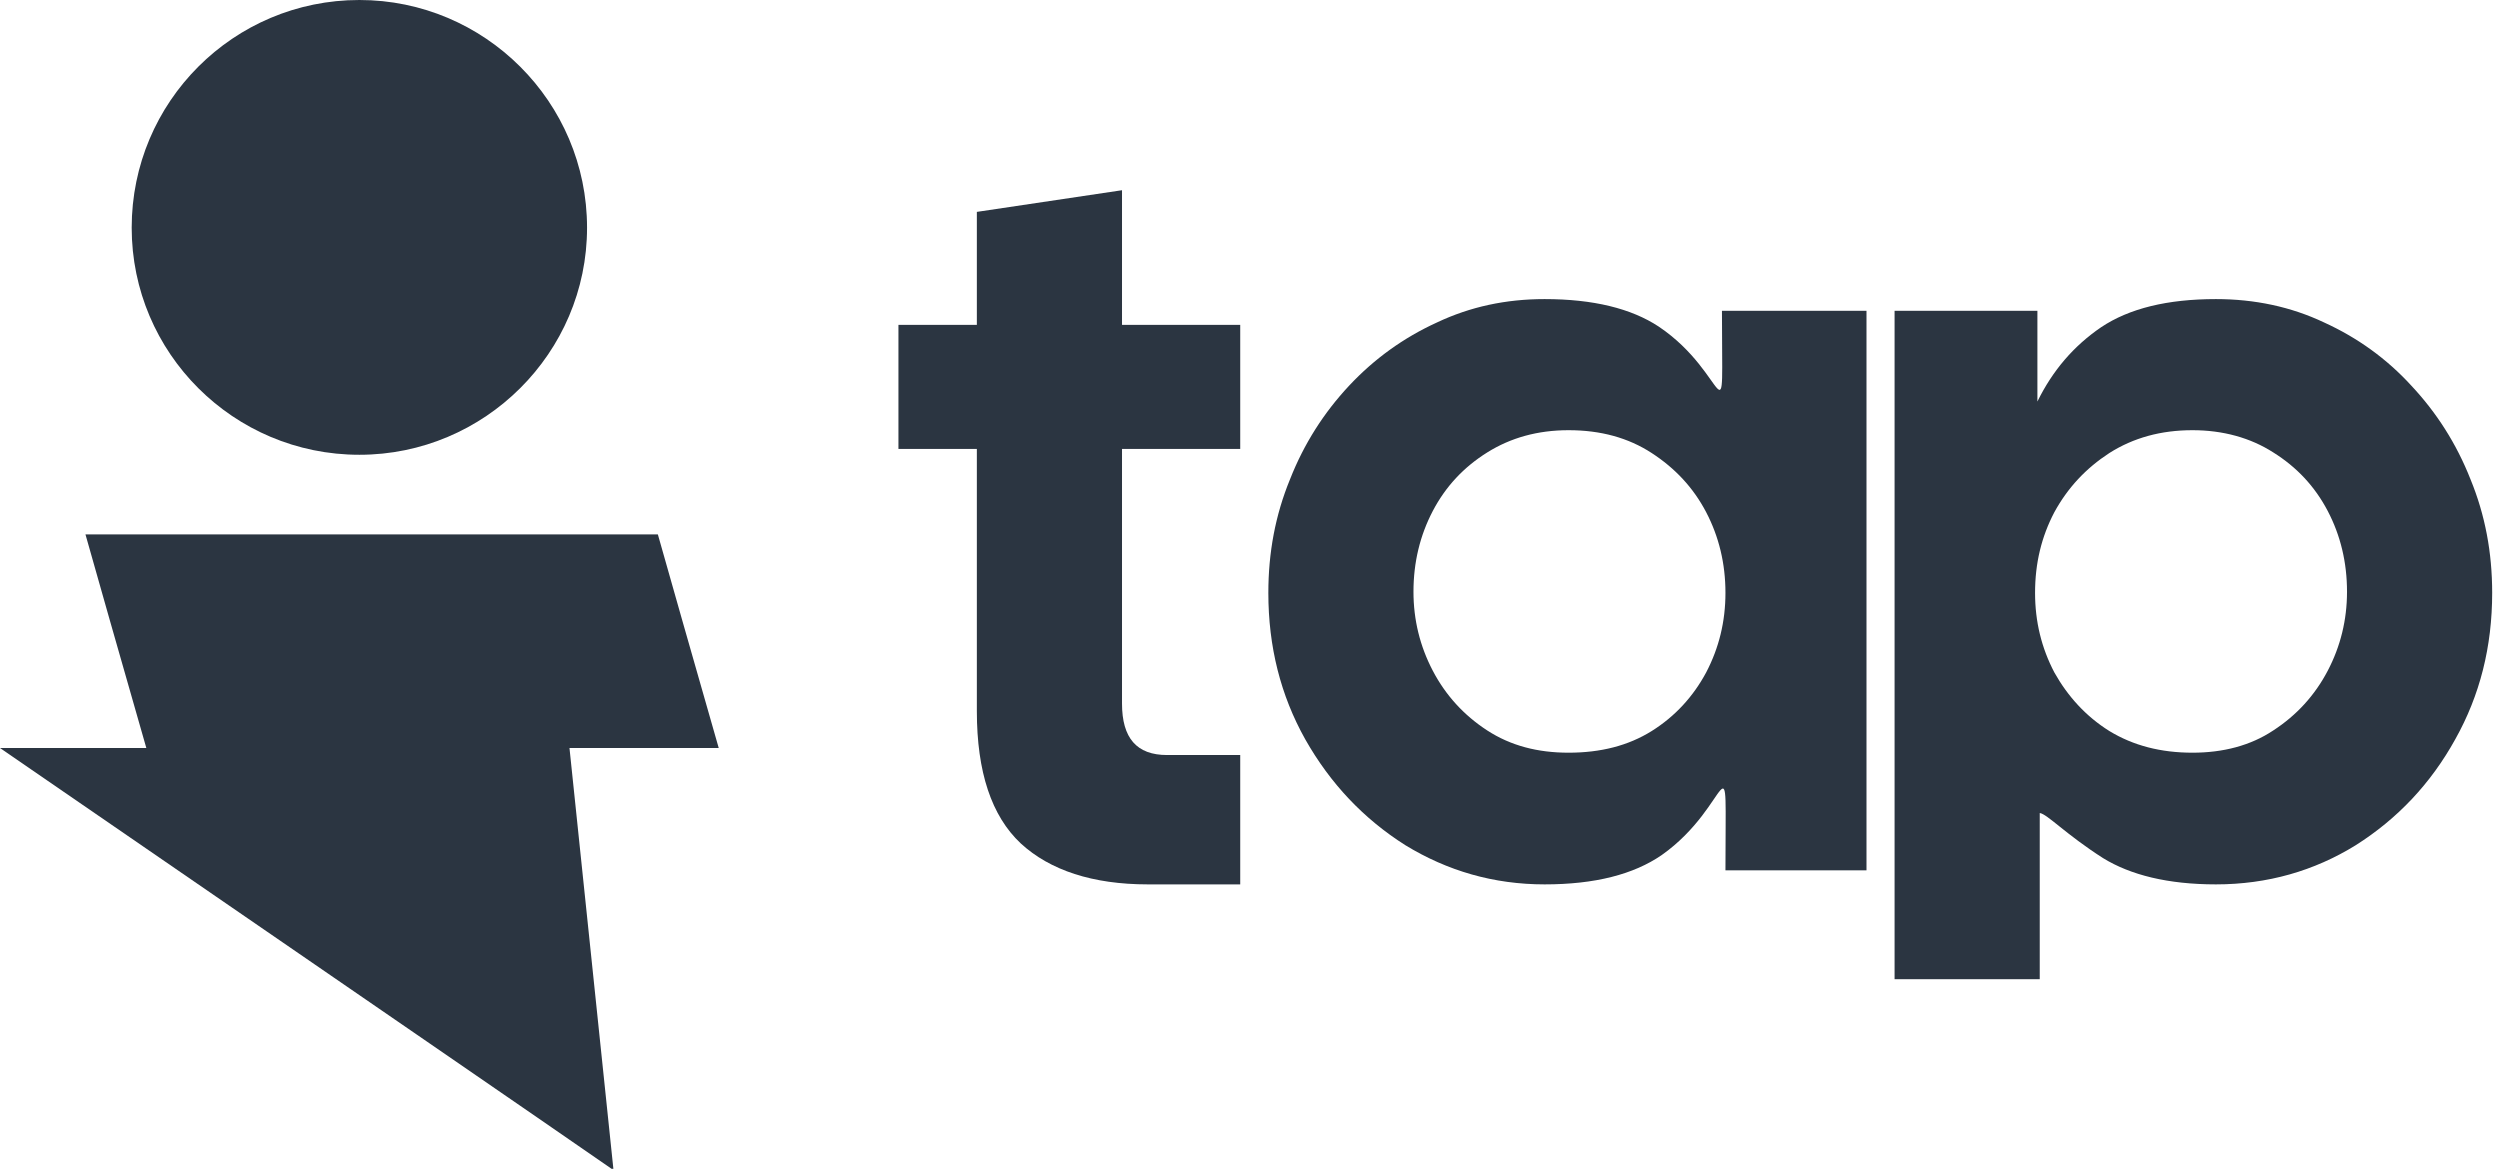 <svg xmlns="http://www.w3.org/2000/svg" width="77" height="36" viewBox="0 0 77 36" fill="none"><path fill-rule="evenodd" clip-rule="evenodd" d="M2.632 16.459C3.029 17.865 3.623 19.956 4.507 23.039C3.065 23.039 1.568 23.039 0 23.039C11.429 30.898 16.549 34.414 18.838 36C18.856 36 18.874 36 18.892 36C18.207 29.438 17.793 25.454 17.54 23.039C19.199 23.039 20.731 23.039 22.137 23.039C21.254 19.956 20.659 17.865 20.262 16.459C15.648 16.459 9.861 16.459 2.632 16.459Z" fill="#2B3541"></path><path fill-rule="evenodd" clip-rule="evenodd" d="M4.056 7.013C4.056 10.87 7.193 14.007 11.069 14.007C14.926 14.007 18.081 10.87 18.081 7.013C18.081 3.137 14.926 0 11.069 0C7.193 0 4.056 3.137 4.056 7.013Z" fill="#2B3541"></path><path d="M35.351 27.239C33.657 27.239 32.34 26.806 31.439 25.977C30.538 25.13 30.087 23.778 30.087 21.903V13.827H27.672V10.005H30.087V6.526L34.558 5.859V10.005H38.199V13.827C36.974 13.827 35.766 13.827 34.558 13.827V21.669C34.558 22.732 35.008 23.255 35.946 23.255H38.199V27.239H35.351Z" fill="#2B3541"></path><path d="M47.573 27.239C46.005 27.239 44.581 26.824 43.283 26.031C42.003 25.22 40.975 24.138 40.2 22.768C39.443 21.416 39.065 19.92 39.065 18.261C39.065 17.017 39.281 15.864 39.732 14.764C40.164 13.665 40.777 12.709 41.552 11.88C42.328 11.051 43.229 10.402 44.256 9.933C45.284 9.446 46.384 9.212 47.573 9.212C49.07 9.212 50.241 9.5 51.089 10.059C53.288 11.537 53.036 13.809 53.036 9.572H57.488V26.806H53.144C53.144 22.408 53.378 24.787 51.179 26.337C50.313 26.932 49.124 27.239 47.573 27.239ZM48.312 23.183C49.304 23.183 50.151 22.966 50.872 22.516C51.593 22.065 52.152 21.452 52.549 20.713C52.945 19.956 53.144 19.145 53.144 18.261C53.144 17.36 52.945 16.531 52.549 15.774C52.152 15.017 51.593 14.422 50.872 13.953C50.151 13.484 49.304 13.25 48.312 13.25C47.357 13.25 46.528 13.484 45.807 13.935C45.086 14.386 44.527 14.98 44.13 15.738C43.734 16.495 43.535 17.324 43.535 18.225C43.535 19.091 43.734 19.902 44.13 20.659C44.527 21.416 45.086 22.029 45.807 22.498C46.528 22.966 47.357 23.183 48.312 23.183Z" fill="#2B3541"></path><path d="M67.529 23.183C68.467 23.183 69.314 22.966 70.017 22.498C70.738 22.029 71.297 21.416 71.694 20.659C72.09 19.902 72.288 19.091 72.288 18.225C72.288 17.324 72.09 16.495 71.694 15.738C71.297 14.98 70.738 14.386 70.017 13.935C69.314 13.484 68.467 13.25 67.529 13.25C66.556 13.25 65.709 13.484 64.969 13.953C64.248 14.422 63.69 15.017 63.275 15.774C62.878 16.531 62.68 17.342 62.68 18.261C62.68 19.145 62.878 19.956 63.275 20.713C63.69 21.452 64.248 22.065 64.969 22.516C65.709 22.966 66.556 23.183 67.529 23.183ZM62.824 25.04V30.159H58.353V9.572H62.752V12.367C63.221 11.411 63.87 10.654 64.717 10.077C65.582 9.5 66.754 9.212 68.25 9.212C69.44 9.212 70.558 9.446 71.585 9.933C72.613 10.402 73.514 11.051 74.271 11.88C75.047 12.709 75.659 13.665 76.092 14.764C76.543 15.864 76.759 17.017 76.759 18.261C76.759 19.92 76.381 21.416 75.623 22.768C74.866 24.138 73.839 25.22 72.559 26.031C71.279 26.824 69.837 27.239 68.25 27.239C66.772 27.239 65.618 26.95 64.771 26.428C63.617 25.689 63.059 25.076 62.824 25.04Z" fill="#2B3541"></path></svg>